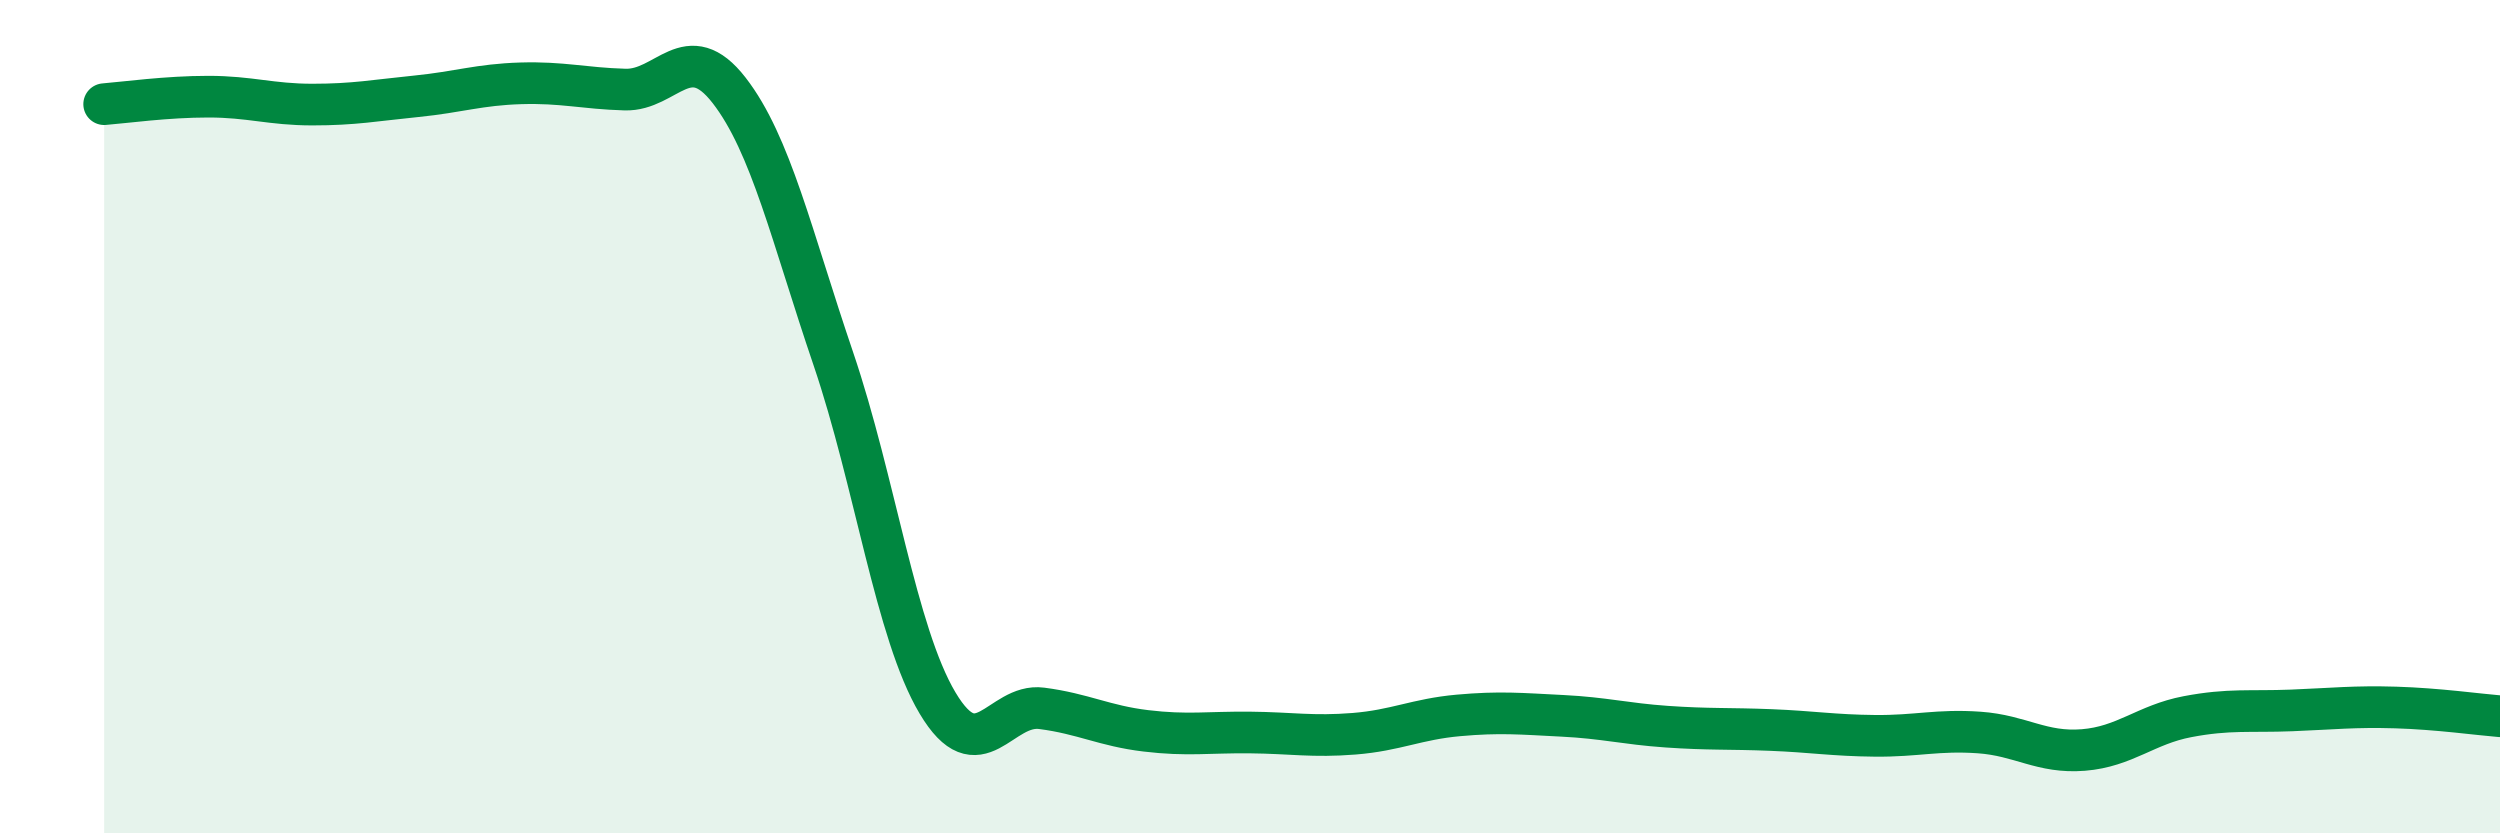 
    <svg width="60" height="20" viewBox="0 0 60 20" xmlns="http://www.w3.org/2000/svg">
      <path
        d="M 2.5,2.5 C 3,2.46 4,2.32 5,2.32 C 6,2.32 6.5,2.51 7.5,2.51 C 8.5,2.51 9,2.41 10,2.31 C 11,2.21 11.5,2.03 12.5,2 C 13.5,1.97 14,2.12 15,2.15 C 16,2.18 16.5,0.88 17.5,2.17 C 18.5,3.46 19,5.67 20,8.61 C 21,11.55 21.5,15.19 22.5,16.87 C 23.5,18.55 24,16.87 25,17 C 26,17.13 26.5,17.42 27.5,17.54 C 28.5,17.66 29,17.57 30,17.58 C 31,17.59 31.5,17.69 32.5,17.61 C 33.5,17.53 34,17.26 35,17.17 C 36,17.08 36.5,17.13 37.5,17.18 C 38.5,17.23 39,17.37 40,17.44 C 41,17.51 41.5,17.48 42.5,17.52 C 43.5,17.56 44,17.65 45,17.66 C 46,17.67 46.5,17.51 47.5,17.58 C 48.5,17.65 49,18.08 50,18 C 51,17.92 51.5,17.39 52.5,17.2 C 53.5,17.01 54,17.09 55,17.05 C 56,17.01 56.5,16.95 57.5,16.98 C 58.5,17.01 59.5,17.15 60,17.19L60 20L2.5 20Z"
        fill="#008740"
        opacity="0.1"
        stroke-linecap="round"
        stroke-linejoin="round"
      />
      <path
        d="M 2.5,2.5 C 3,2.46 4,2.32 5,2.32 C 6,2.32 6.5,2.51 7.5,2.51 C 8.5,2.51 9,2.41 10,2.31 C 11,2.21 11.5,2.03 12.5,2 C 13.5,1.97 14,2.12 15,2.15 C 16,2.18 16.5,0.88 17.5,2.17 C 18.5,3.46 19,5.67 20,8.61 C 21,11.55 21.5,15.19 22.5,16.87 C 23.5,18.55 24,16.87 25,17 C 26,17.13 26.5,17.42 27.5,17.54 C 28.5,17.66 29,17.57 30,17.58 C 31,17.59 31.5,17.69 32.5,17.61 C 33.5,17.53 34,17.26 35,17.17 C 36,17.08 36.5,17.13 37.5,17.18 C 38.5,17.23 39,17.37 40,17.44 C 41,17.51 41.5,17.48 42.5,17.52 C 43.5,17.56 44,17.65 45,17.66 C 46,17.67 46.5,17.51 47.5,17.58 C 48.5,17.65 49,18.08 50,18 C 51,17.92 51.5,17.39 52.5,17.2 C 53.5,17.01 54,17.09 55,17.05 C 56,17.01 56.5,16.95 57.5,16.98 C 58.5,17.01 59.5,17.15 60,17.19"
        stroke="#008740"
        stroke-width="1"
        fill="none"
        stroke-linecap="round"
        stroke-linejoin="round"
      />
    </svg>
  